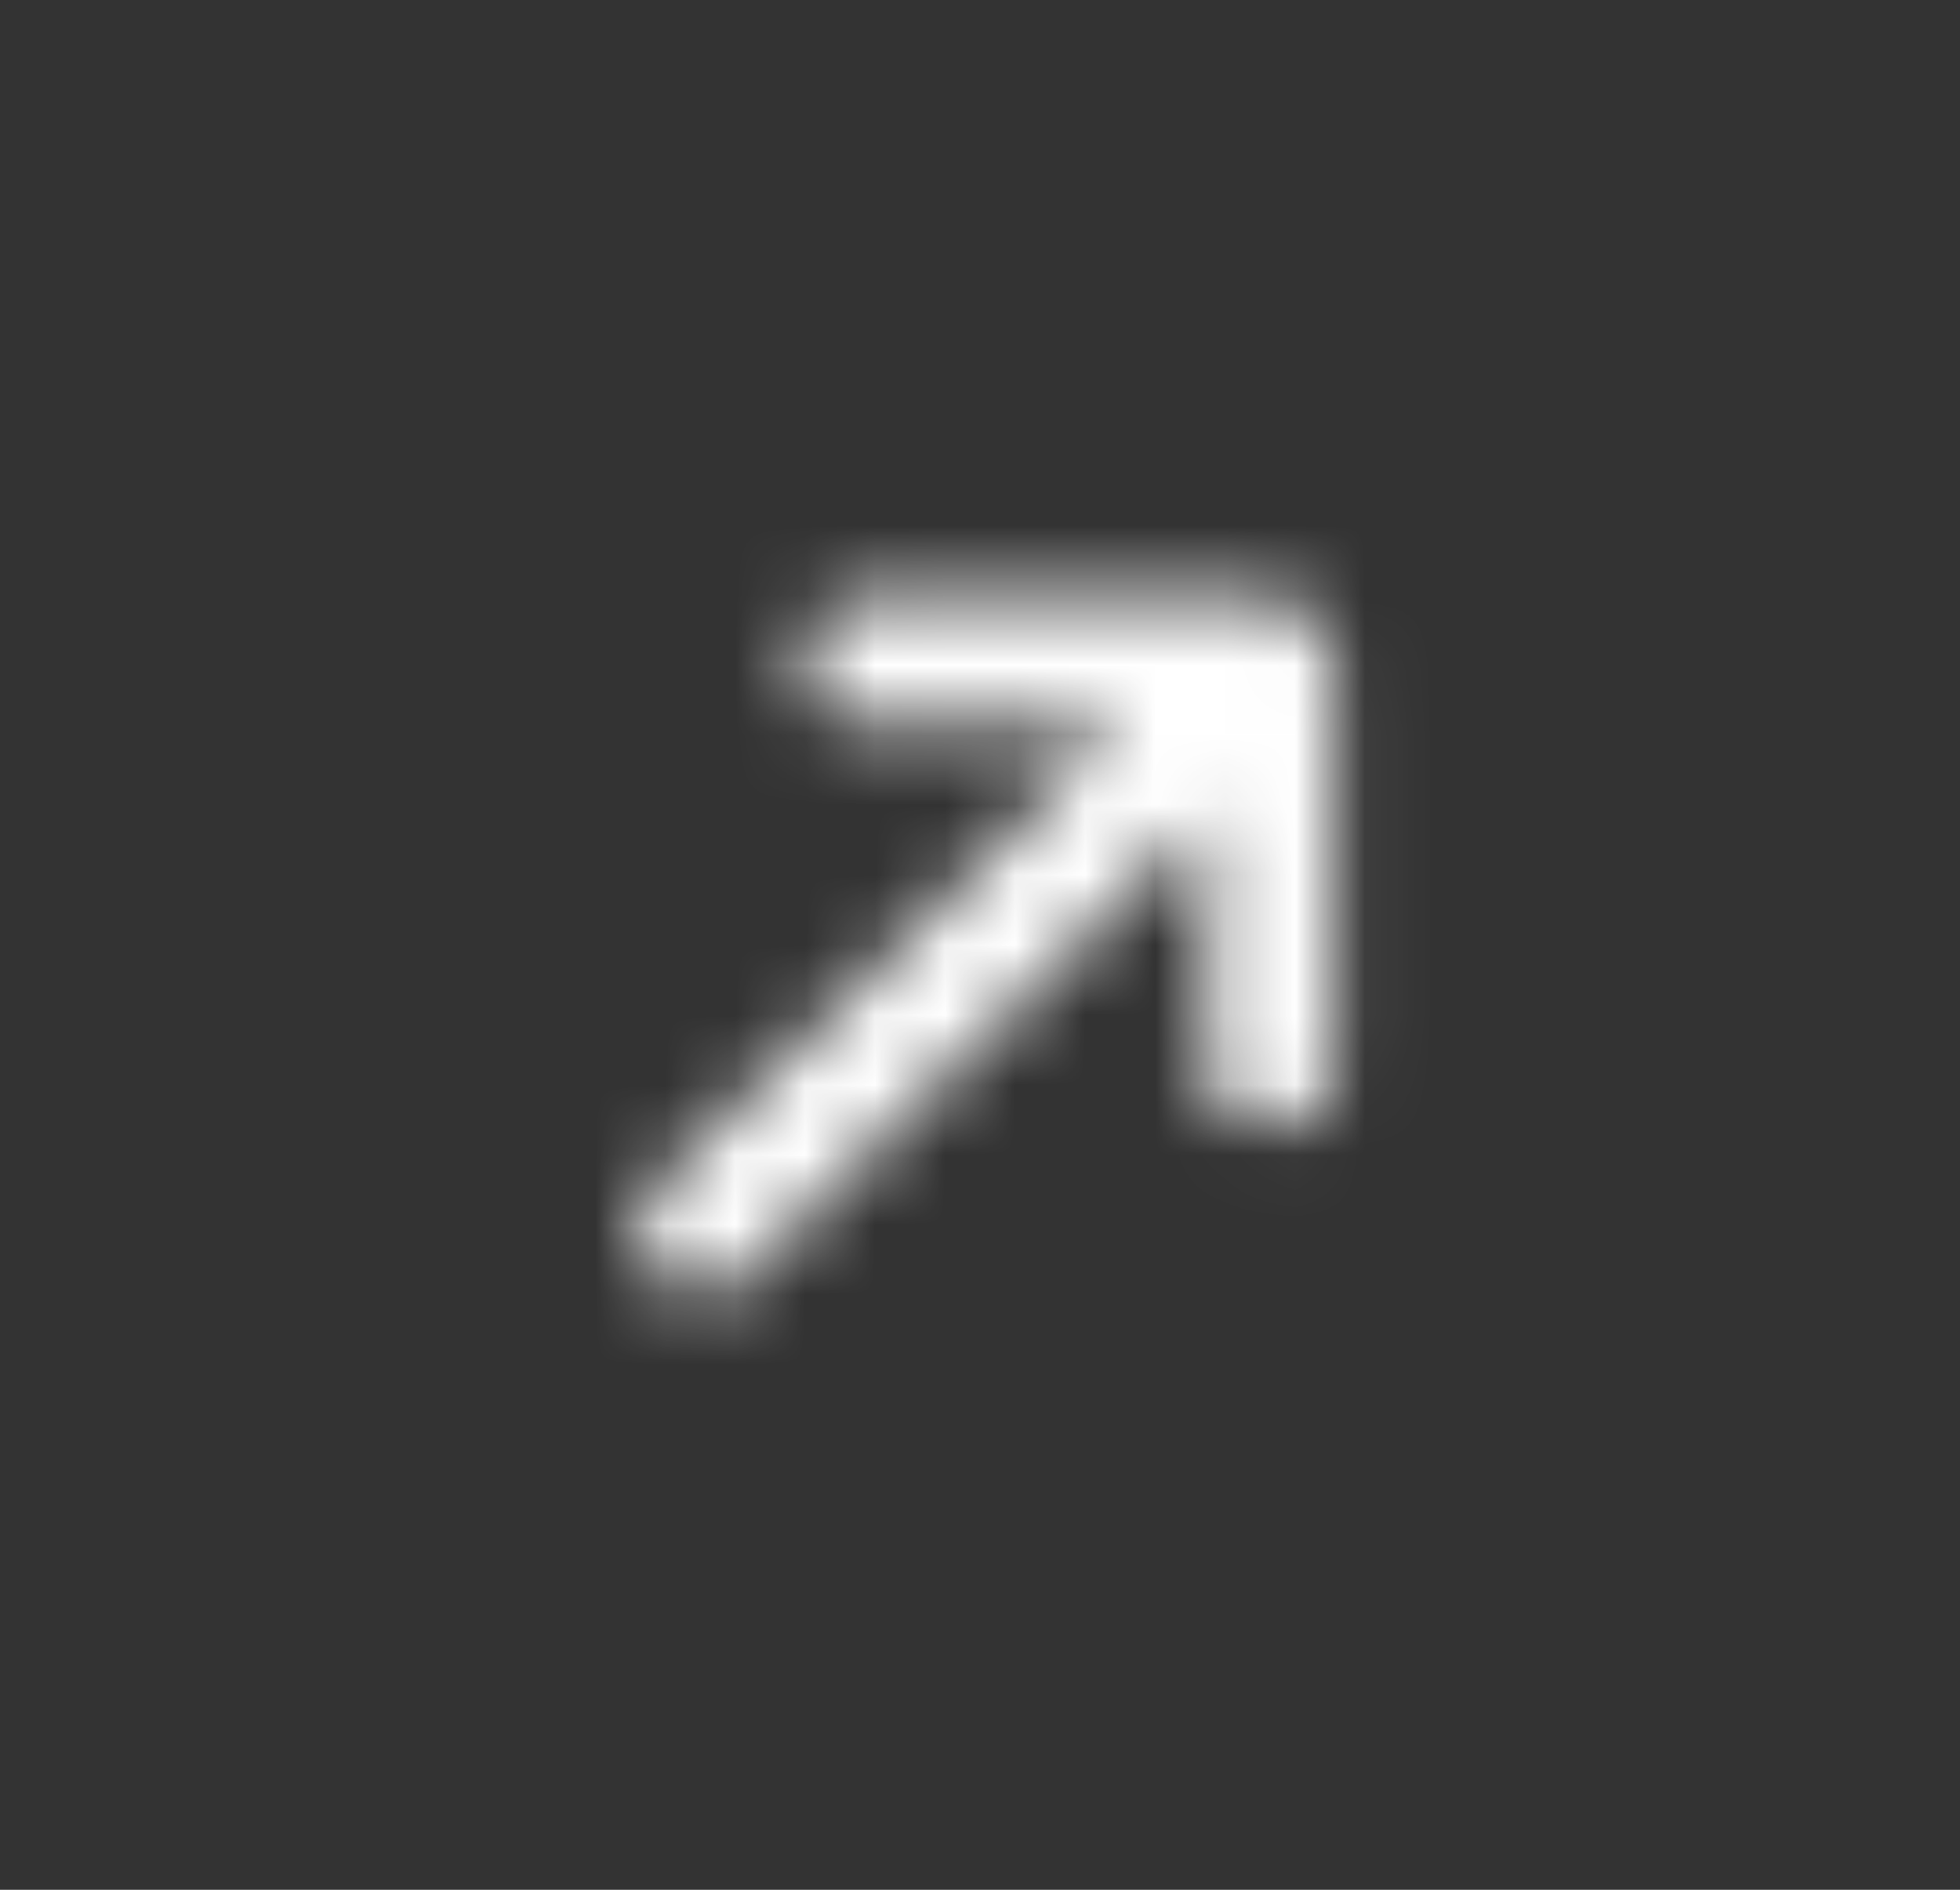 <svg width="28" height="27" viewBox="0 0 28 27" fill="none" xmlns="http://www.w3.org/2000/svg">
<rect x="0" y="0" width="28" height="27" fill="#333333" stroke="none"/>
<mask id="mask0_2063_1466" style="mask-type:alpha" maskUnits="userSpaceOnUse" x="0" y="0" width="28" height="27">
<g clip-path="url(#clip0_2063_1466)">
<g clip-path="url(#clip1_2063_1466)">
<path d="M18.802 8.799C18.65 8.647 18.448 8.561 18.226 8.561L12.234 8.561C11.838 8.561 11.516 8.883 11.516 9.279L11.516 9.638C11.516 10.035 11.838 10.356 12.234 10.356L15.985 10.356L9.289 17.052C9.008 17.333 9.008 17.787 9.289 18.068L9.543 18.322C9.823 18.603 10.277 18.603 10.558 18.322L17.254 11.626L17.254 15.376C17.254 15.773 17.575 16.094 17.972 16.094L18.331 16.094C18.727 16.094 19.049 15.773 19.049 15.376L19.049 9.384C19.049 9.158 18.955 8.952 18.802 8.799Z" fill="black"/>
</g>
</g>
</mask>
<g mask="url(#mask0_2063_1466)">
<rect width="18.75" height="18.75" transform="translate(0.852 13.5) rotate(-45)" fill="white"/>
</g>
<defs>
<clipPath id="clip0_2063_1466">
<rect width="18.75" height="18.75" fill="white" transform="translate(0.852 13.5) rotate(-45)"/>
</clipPath>
<clipPath id="clip1_2063_1466">
<rect width="18.75" height="18.75" fill="white" transform="translate(0.852 13.5) rotate(-45)"/>
</clipPath>
</defs>
</svg>
